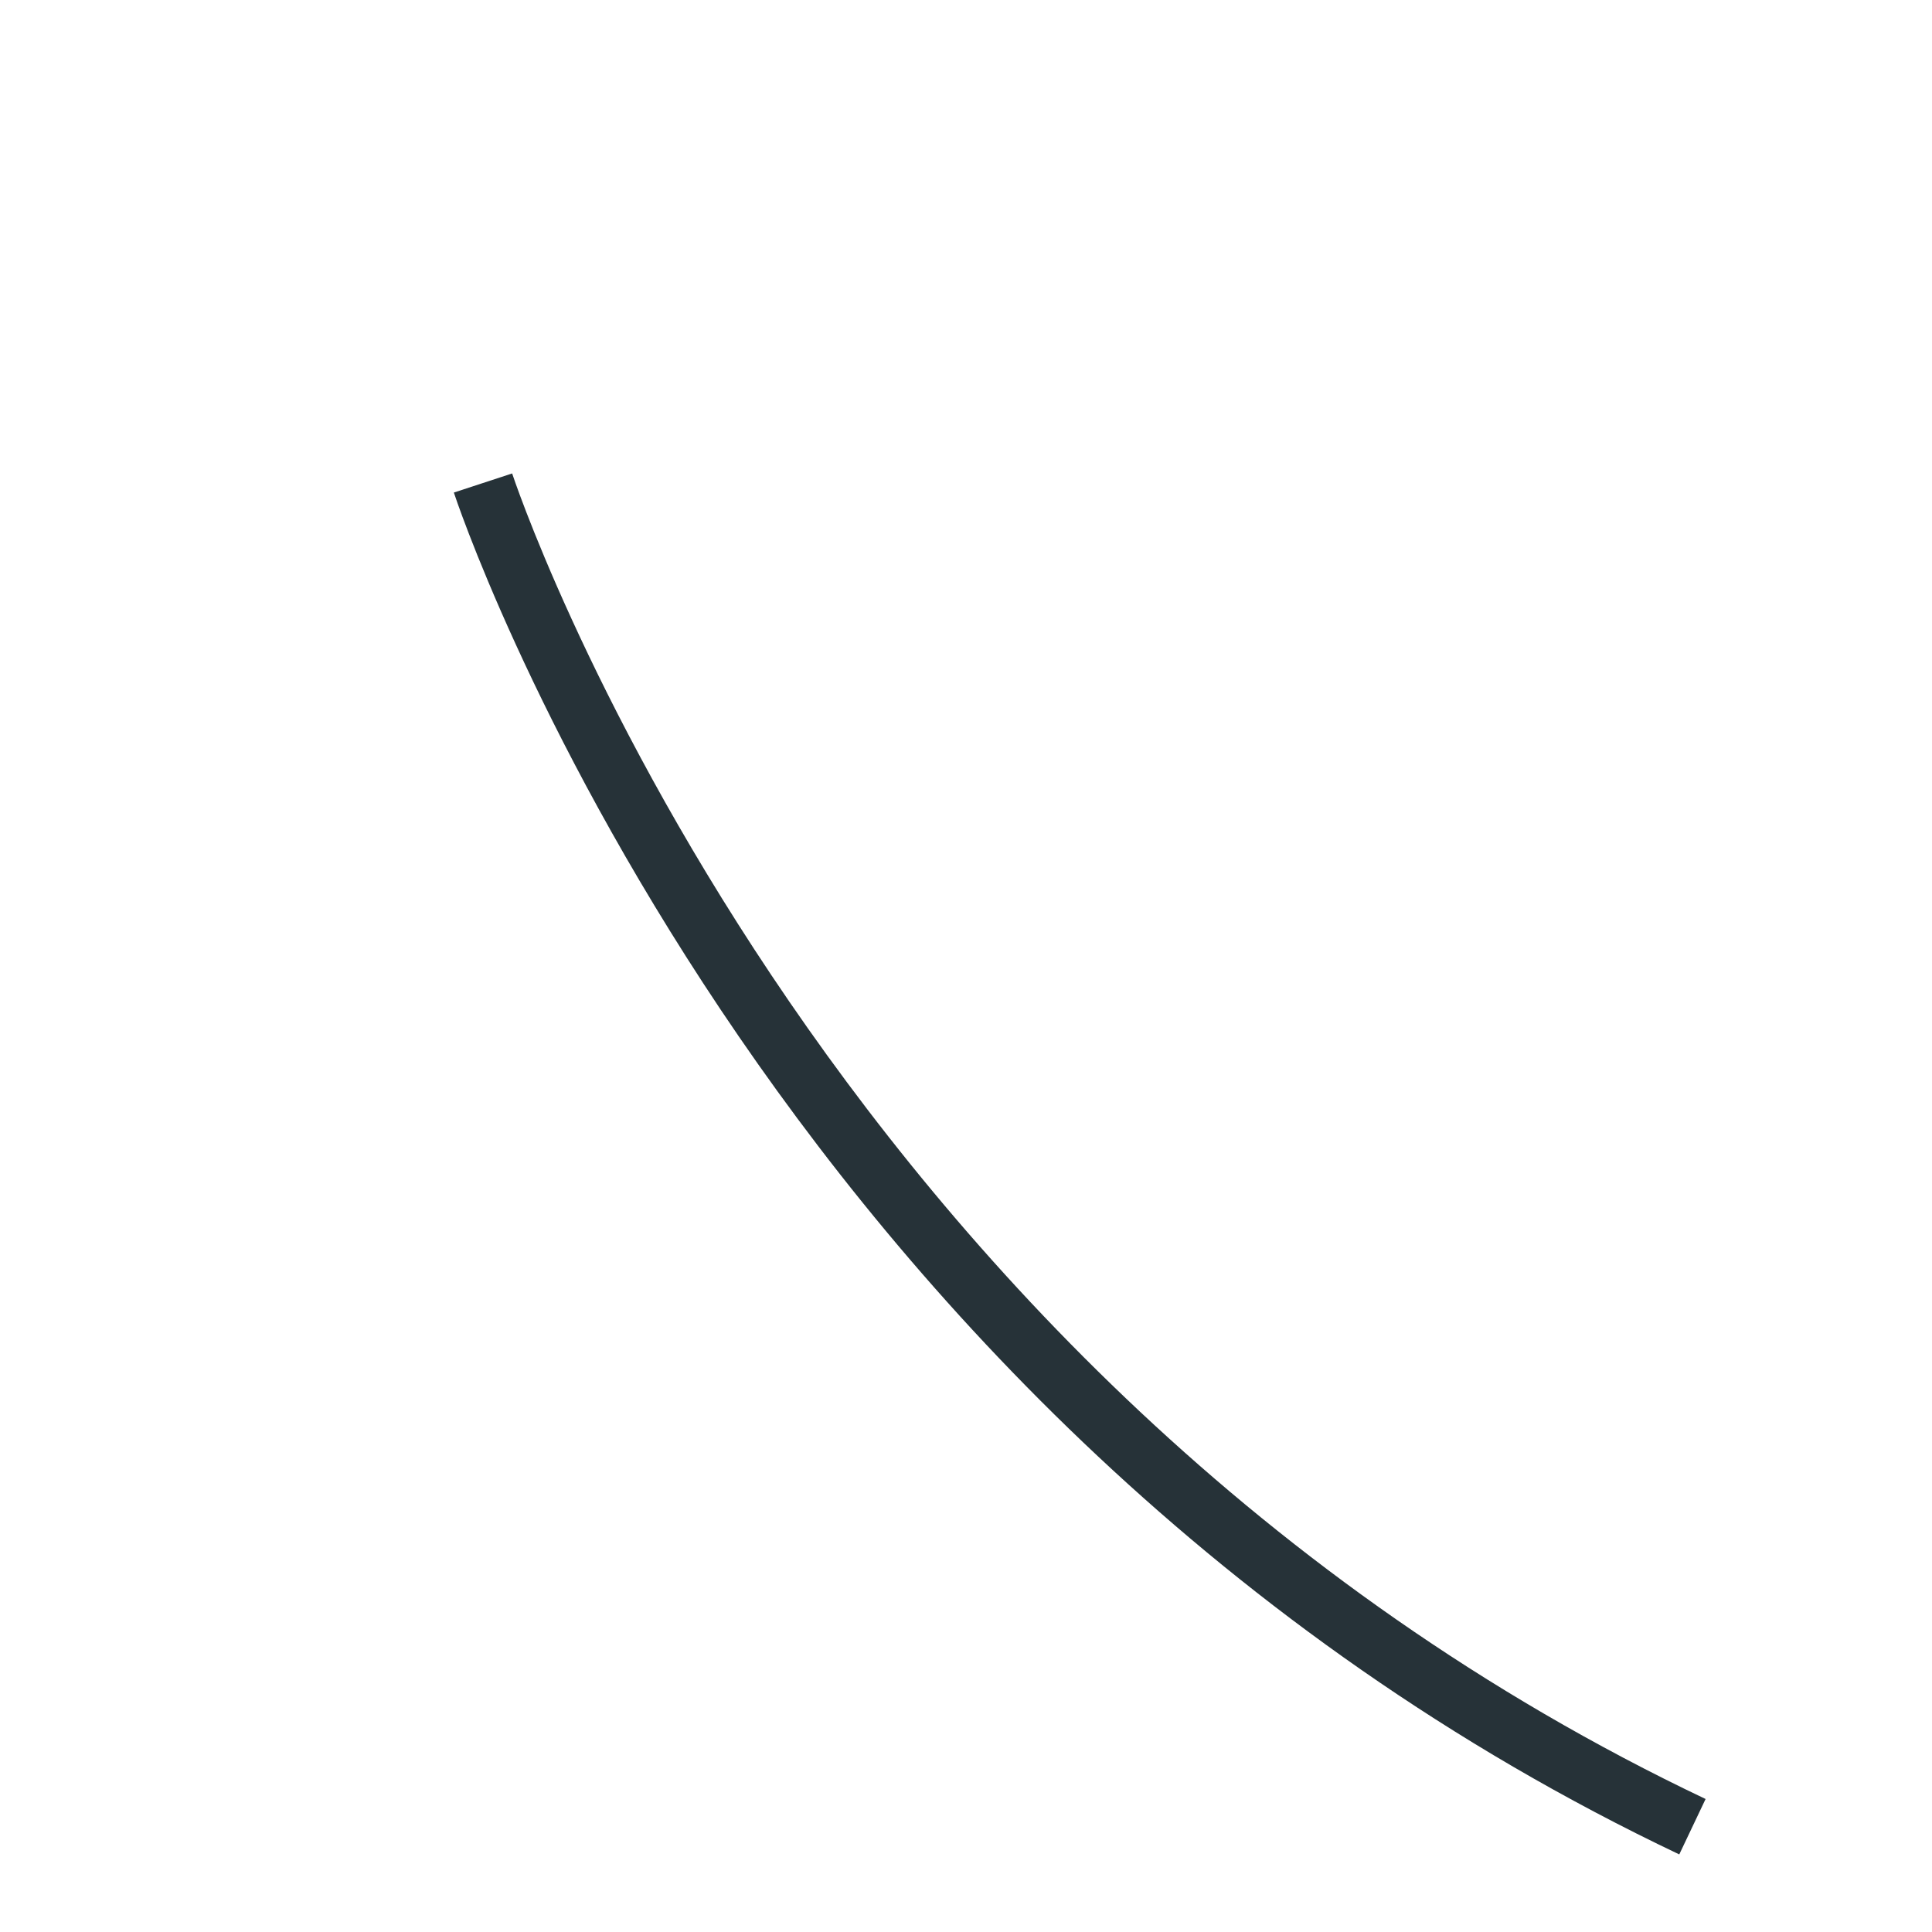 <?xml version="1.0" encoding="utf-8"?>
<svg xmlns="http://www.w3.org/2000/svg" fill="none" height="100%" overflow="visible" preserveAspectRatio="none" style="display: block;" viewBox="0 0 4 4" width="100%">
<path d="M1 1C1 1 1.618 2.886 3.504 3.782" id="Vector" stroke="#263238" stroke-miterlimit="10" stroke-width="0.127"/>
</svg>